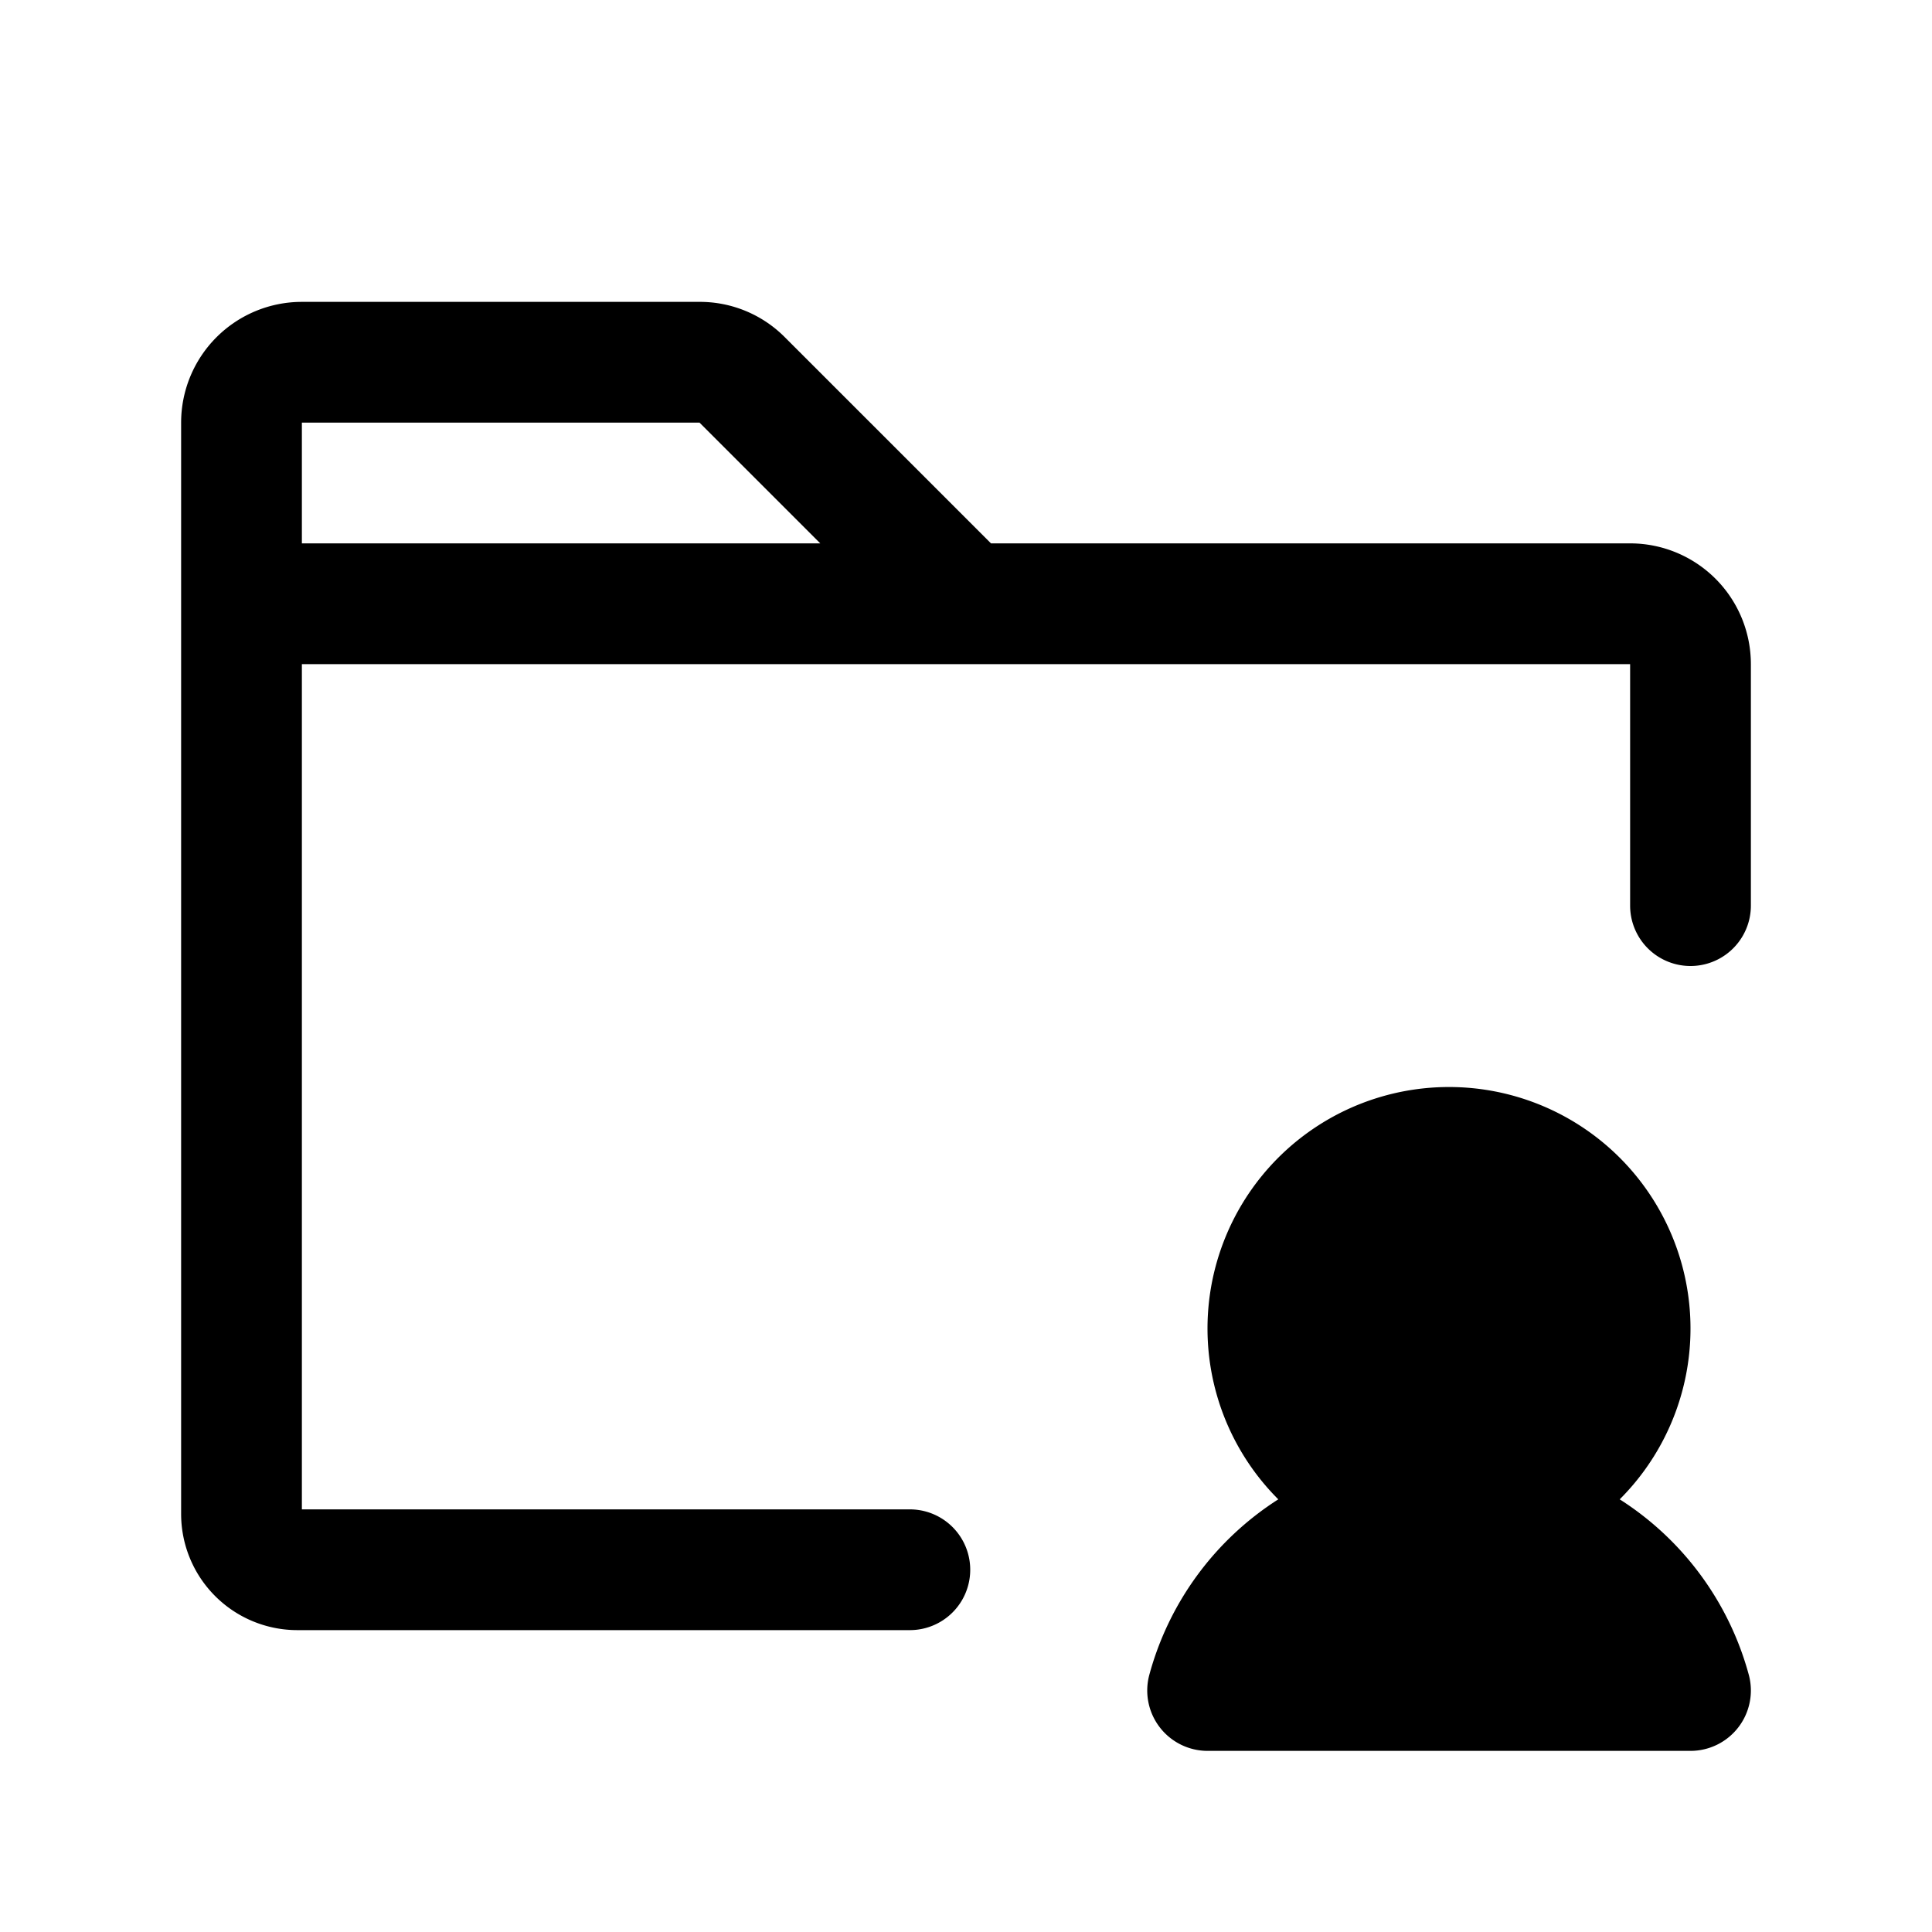 <svg xmlns="http://www.w3.org/2000/svg" viewBox="0 0 256 256" fill="currentColor"><path d="M231.73,221.94A8,8,0,0,1,224,232H160A8,8,0,0,1,152.27,222a40,40,0,0,1,17.11-23.33,32,32,0,1,1,45.24,0A40,40,0,0,1,231.73,221.94ZM232,88v32a8,8,0,0,1-16,0V88H40V200h80.56a8,8,0,0,1,0,16H39.38A15.4,15.4,0,0,1,24,200.62V56A16,16,0,0,1,40,40H92.69A15.86,15.86,0,0,1,104,44.69L131.31,72H216A16,16,0,0,1,232,88ZM108.69,72l-16-16H40V72Z"/></svg>